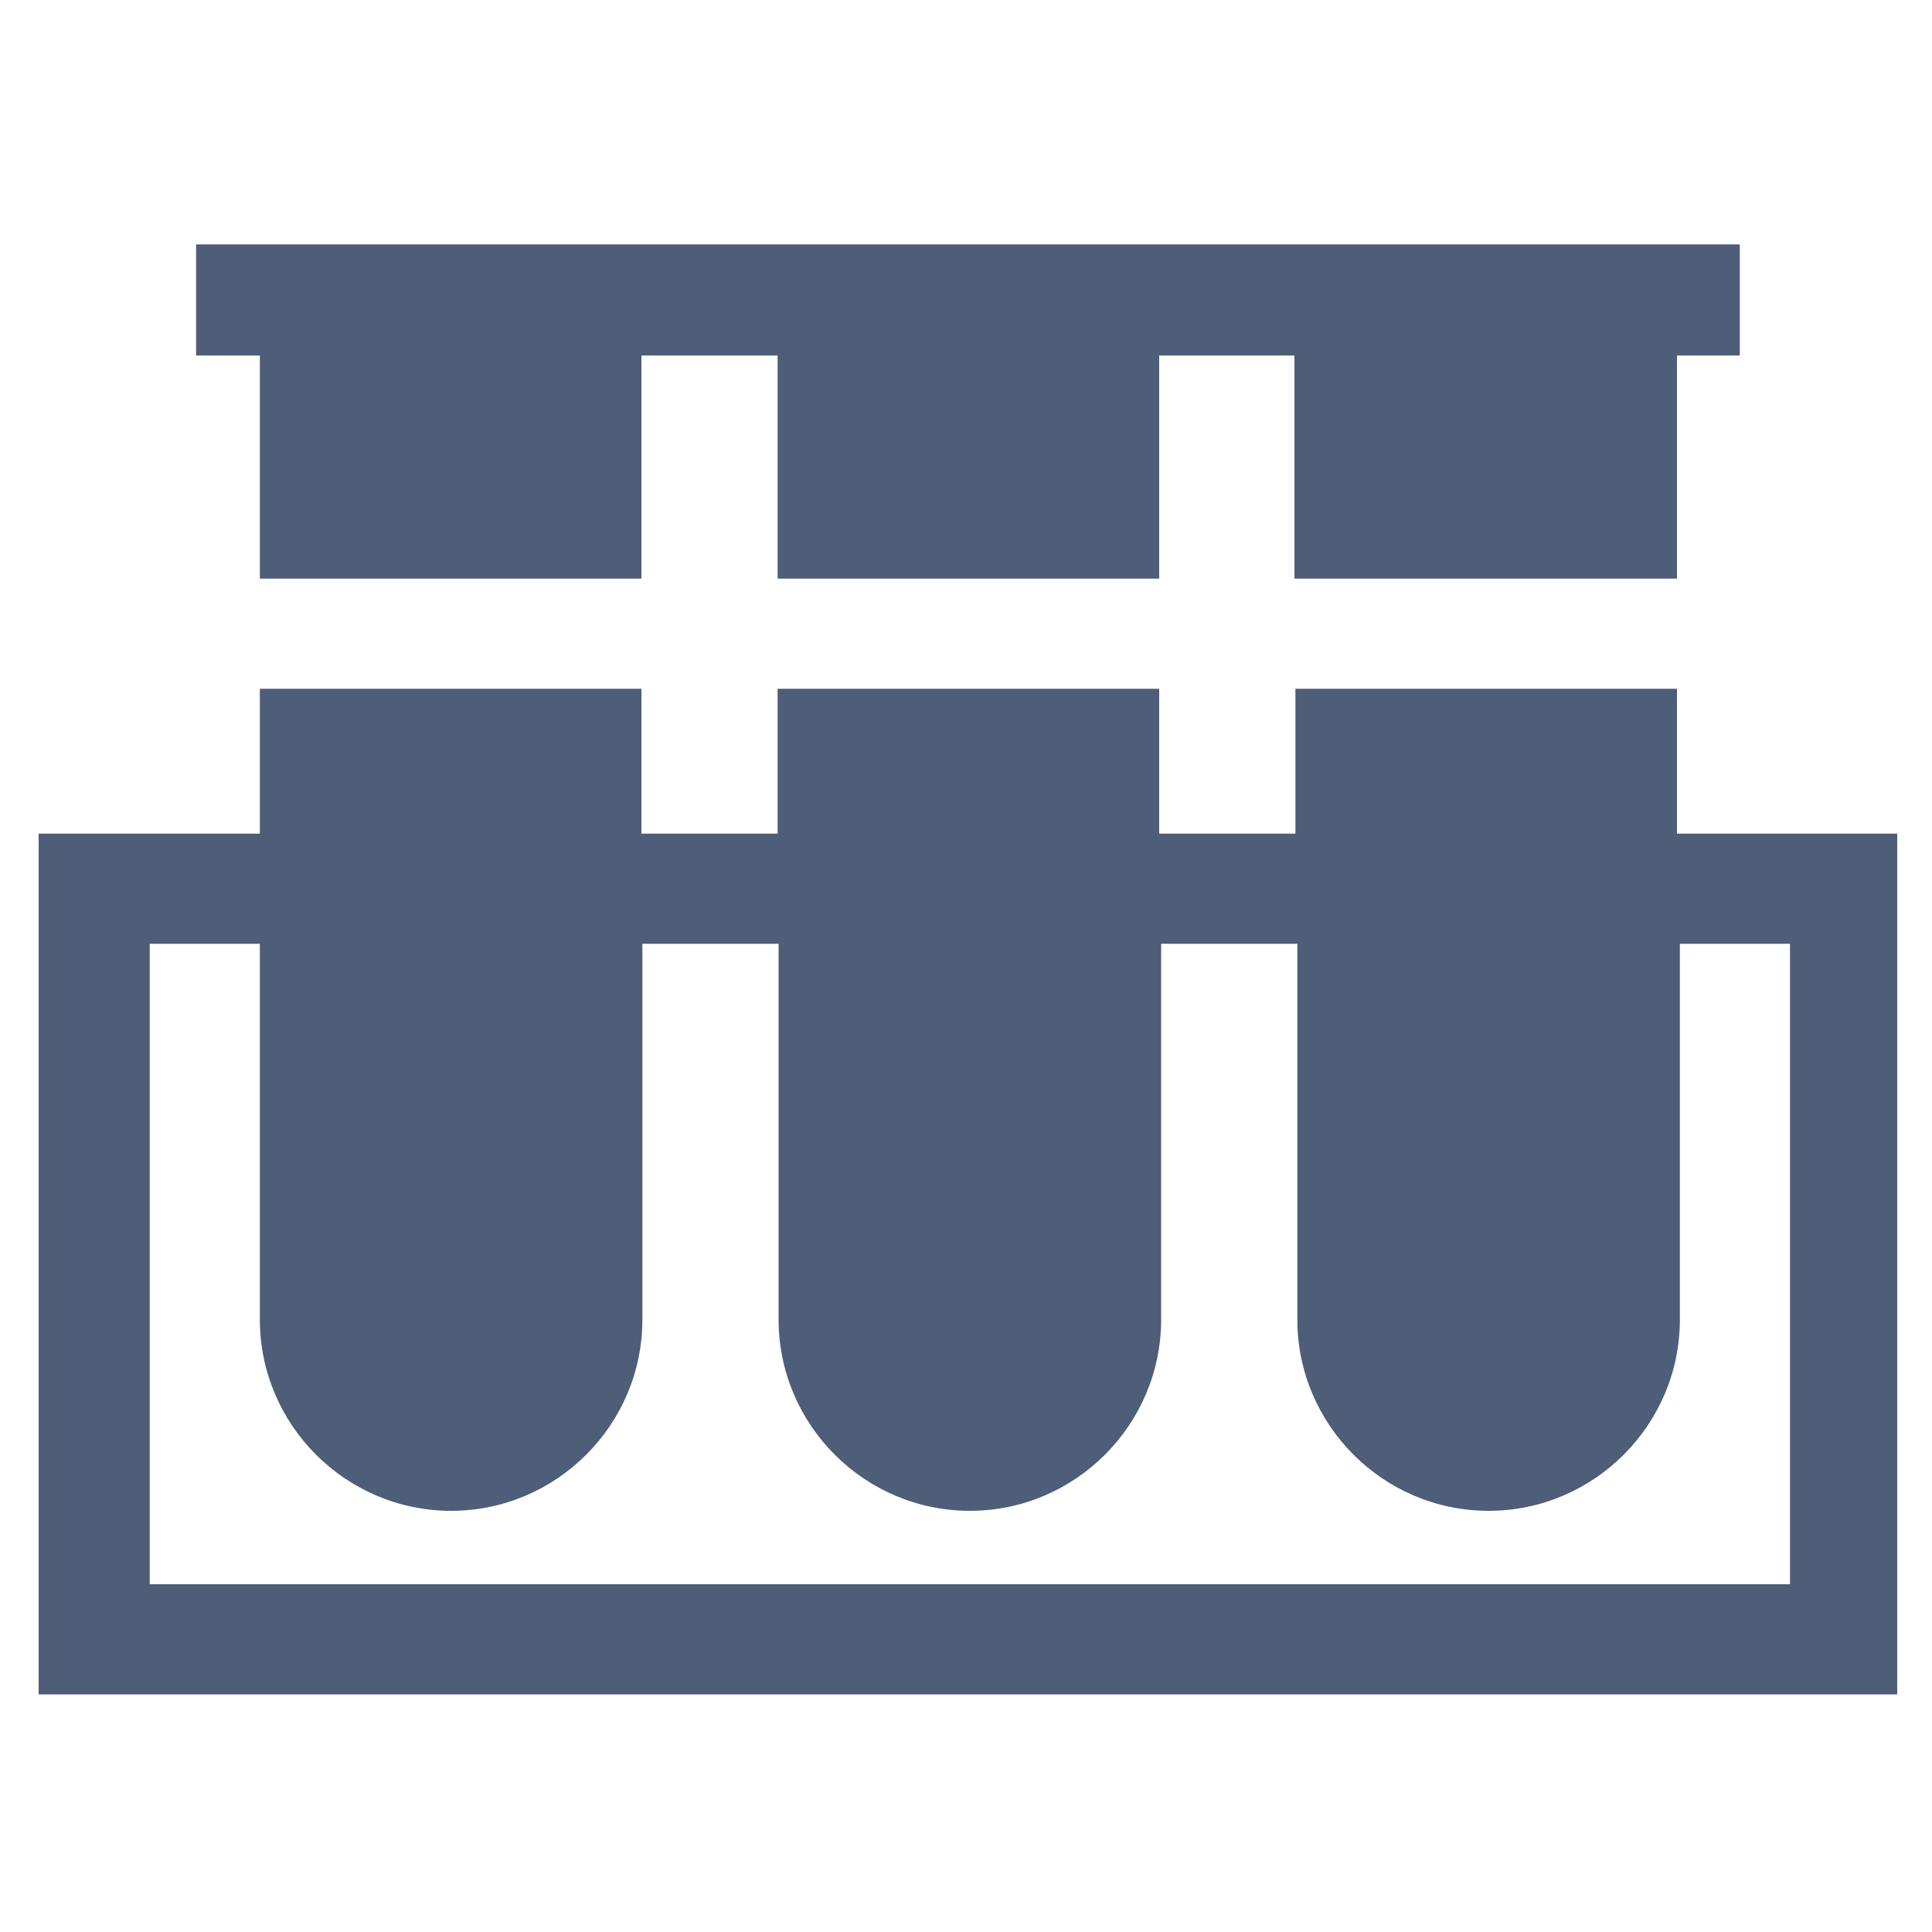 <?xml version="1.0" encoding="UTF-8"?>
<svg id="Layer_1" xmlns="http://www.w3.org/2000/svg" xmlns:xlink="http://www.w3.org/1999/xlink" version="1.1" viewBox="0 0 200 200">
  <!-- Generator: Adobe Illustrator 29.3.1, SVG Export Plug-In . SVG Version: 2.1.0 Build 151)  -->
  <defs>
    <style>
      .st0 {
        fill: #4e5d78;
      }
    </style>
  </defs>
  <path class="st0" d="M173.6,86.3v-15h-39.5v15h-14.1v-15h-39.5v15h-14.1v-15H26.9v15H4v89.1h192.4v-89.1h-22.8ZM15.5,164v-66.3h11.4v38.9c0,10.9,8.9,19.8,19.8,19.8s19.8-8.9,19.8-19.8v-38.9h14.1v38.9c0,10.9,8.9,19.8,19.8,19.8s19.8-8.9,19.8-19.8v-38.9h14.1v38.9c0,10.9,8.9,19.8,19.8,19.8s19.8-8.9,19.8-19.8v-38.9h11.4v66.3H15.5ZM173.6,25.3H20.3v11.5h6.6v23.1h39.5v-23.1h14.1v23.1h39.5v-23.1h14v23.1h39.6v-23.1h6.5v-11.5h-6.5Z"/>
</svg>